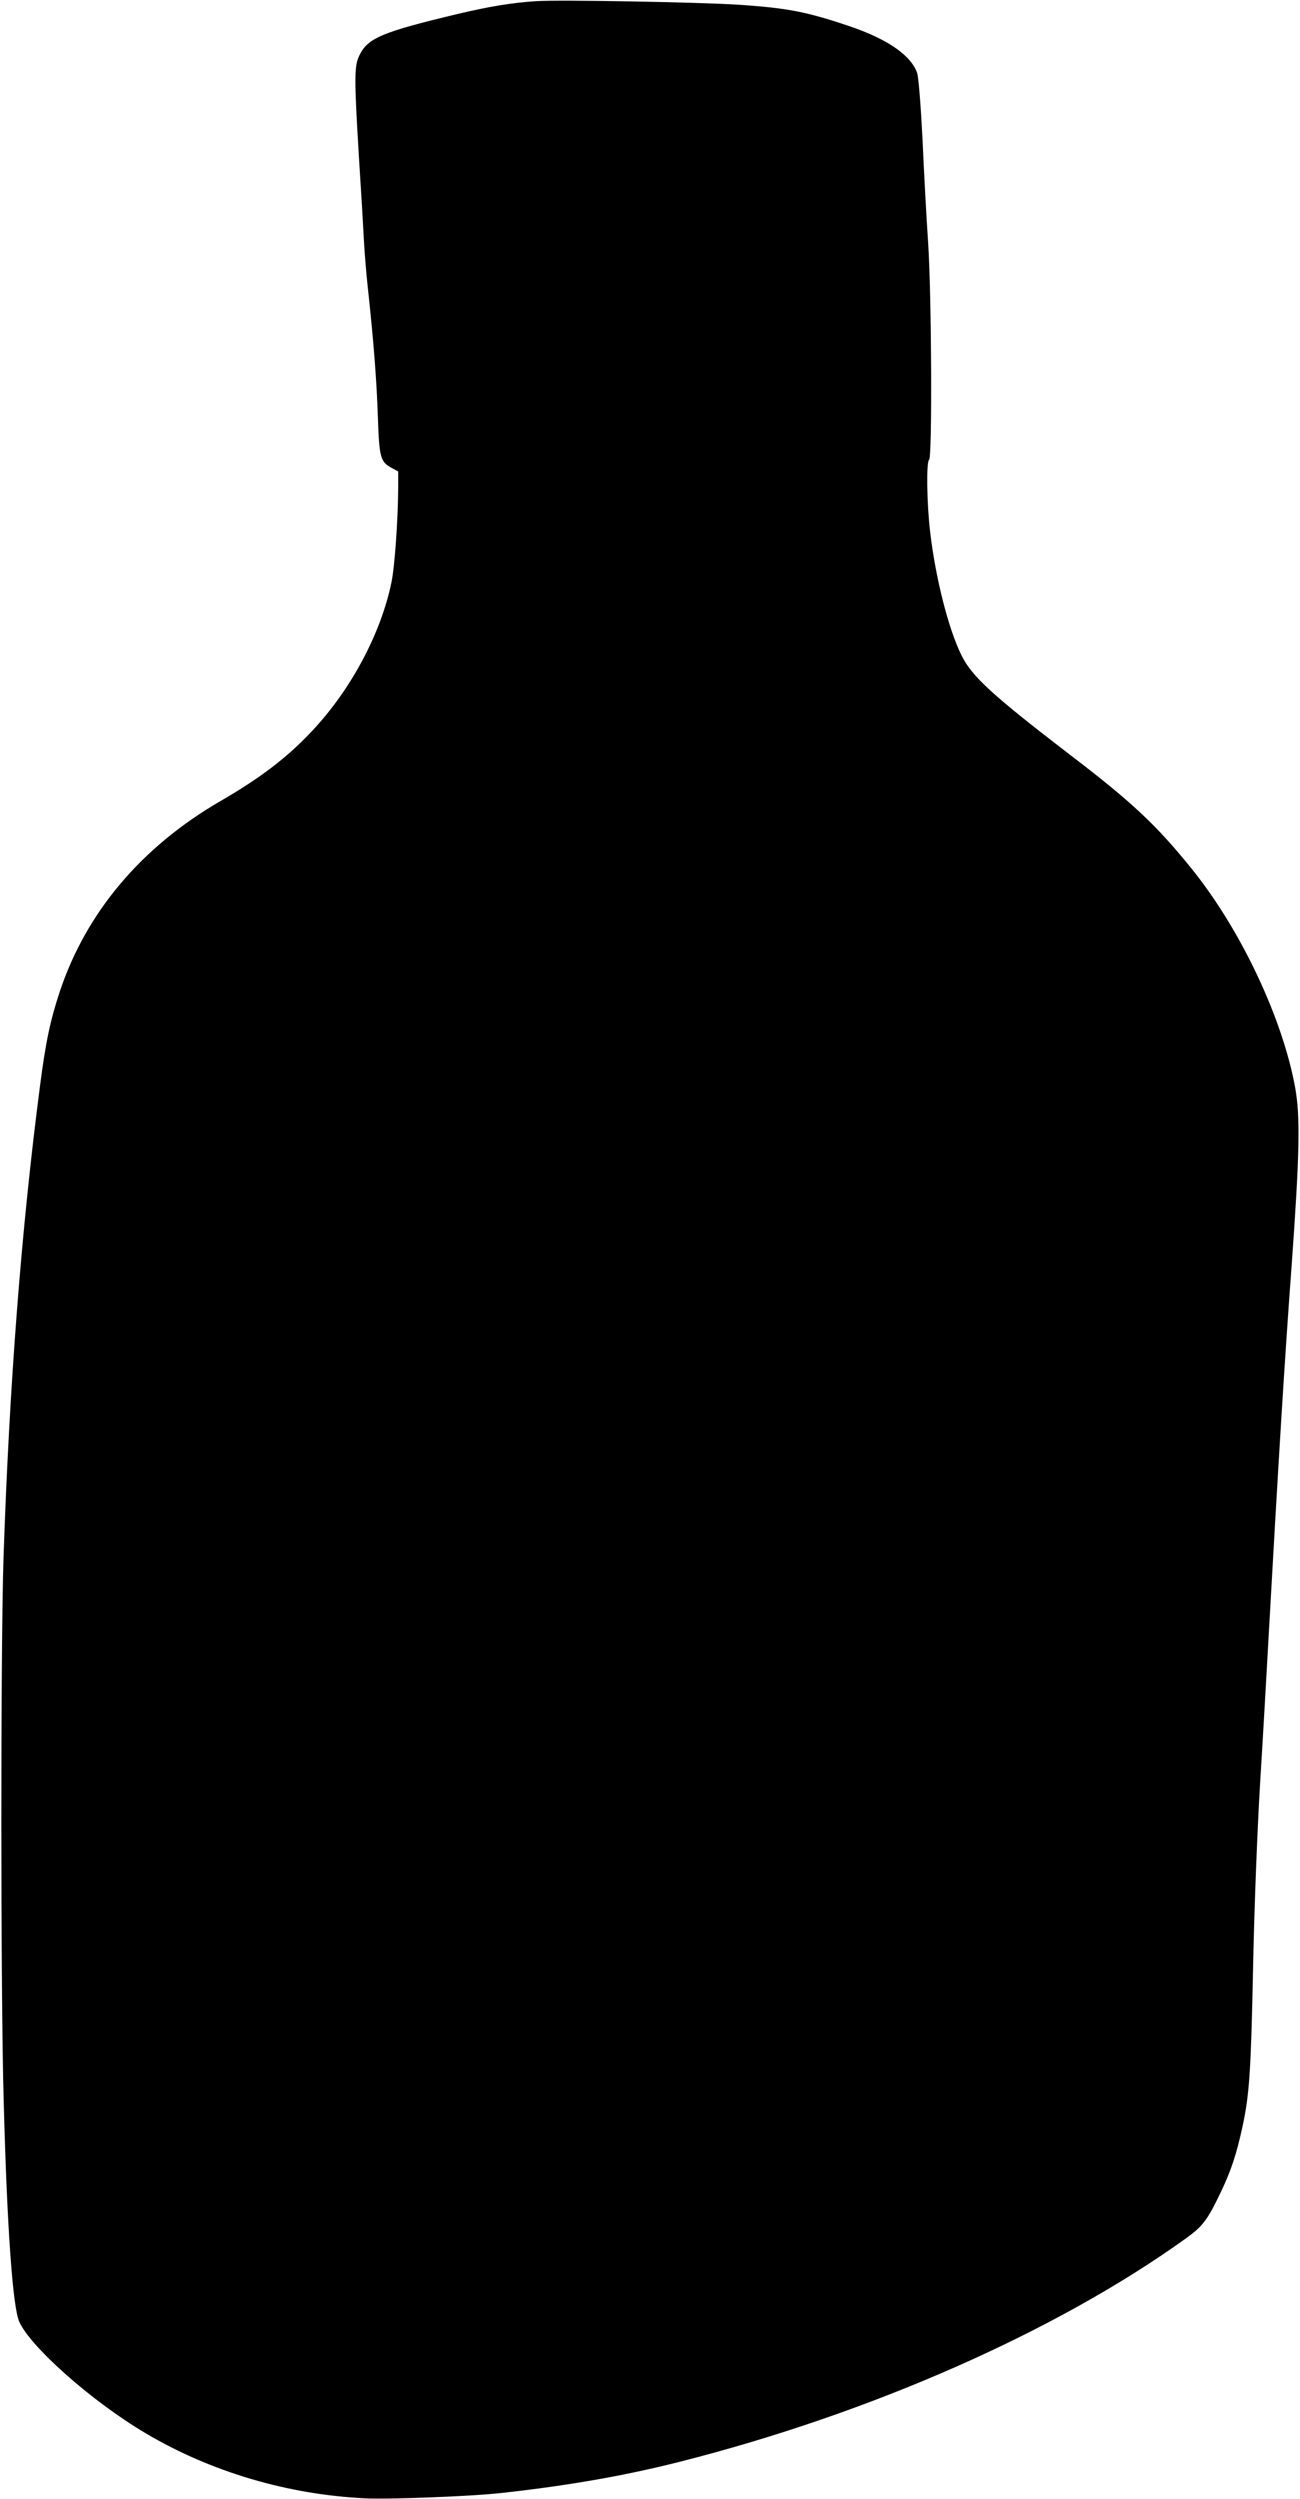  <svg version="1.0" xmlns="http://www.w3.org/2000/svg"
 width="666pt" height="1280pt" viewBox="0 0 666 1280"
 preserveAspectRatio="xMidYMid meet"><g transform="translate(0,1280) scale(0.1,-0.1)"
fill="#000000" stroke="none">
<path d="M2745 12794 c-121 -8 -232 -26 -394 -64 -390 -93 -465 -124 -508
-210 -29 -56 -29 -114 -4 -527 11 -169 22 -357 25 -418 3 -60 12 -175 21 -255
29 -265 45 -473 51 -660 7 -205 13 -226 71 -257 l33 -18 0 -85 c-1 -164 -18
-406 -35 -485 -54 -260 -206 -546 -405 -758 -127 -136 -266 -242 -470 -360
-406 -235 -689 -571 -824 -977 -48 -145 -72 -257 -101 -482 -96 -736 -157
-1530 -187 -2418 -15 -464 -15 -2230 1 -2785 17 -645 46 -1048 79 -1126 56
-129 373 -410 647 -572 333 -198 729 -315 1125 -334 131 -6 550 10 705 28 335
37 622 87 907 159 978 248 1929 667 2593 1144 88 63 112 96 181 241 53 112 78
189 109 330 36 166 44 284 55 835 6 289 21 680 35 915 14 226 34 574 45 775
48 858 82 1416 117 1885 41 569 45 761 19 910 -64 357 -279 813 -531 1125
-178 221 -305 341 -621 582 -400 307 -504 402 -558 511 -67 135 -133 395 -161
634 -17 146 -20 359 -5 368 16 10 13 831 -5 1110 -9 132 -22 373 -29 535 -9
176 -20 311 -27 335 -30 89 -147 172 -339 238 -223 76 -322 96 -580 113 -208
13 -913 26 -1035 18z"/>
</g>
</svg>
